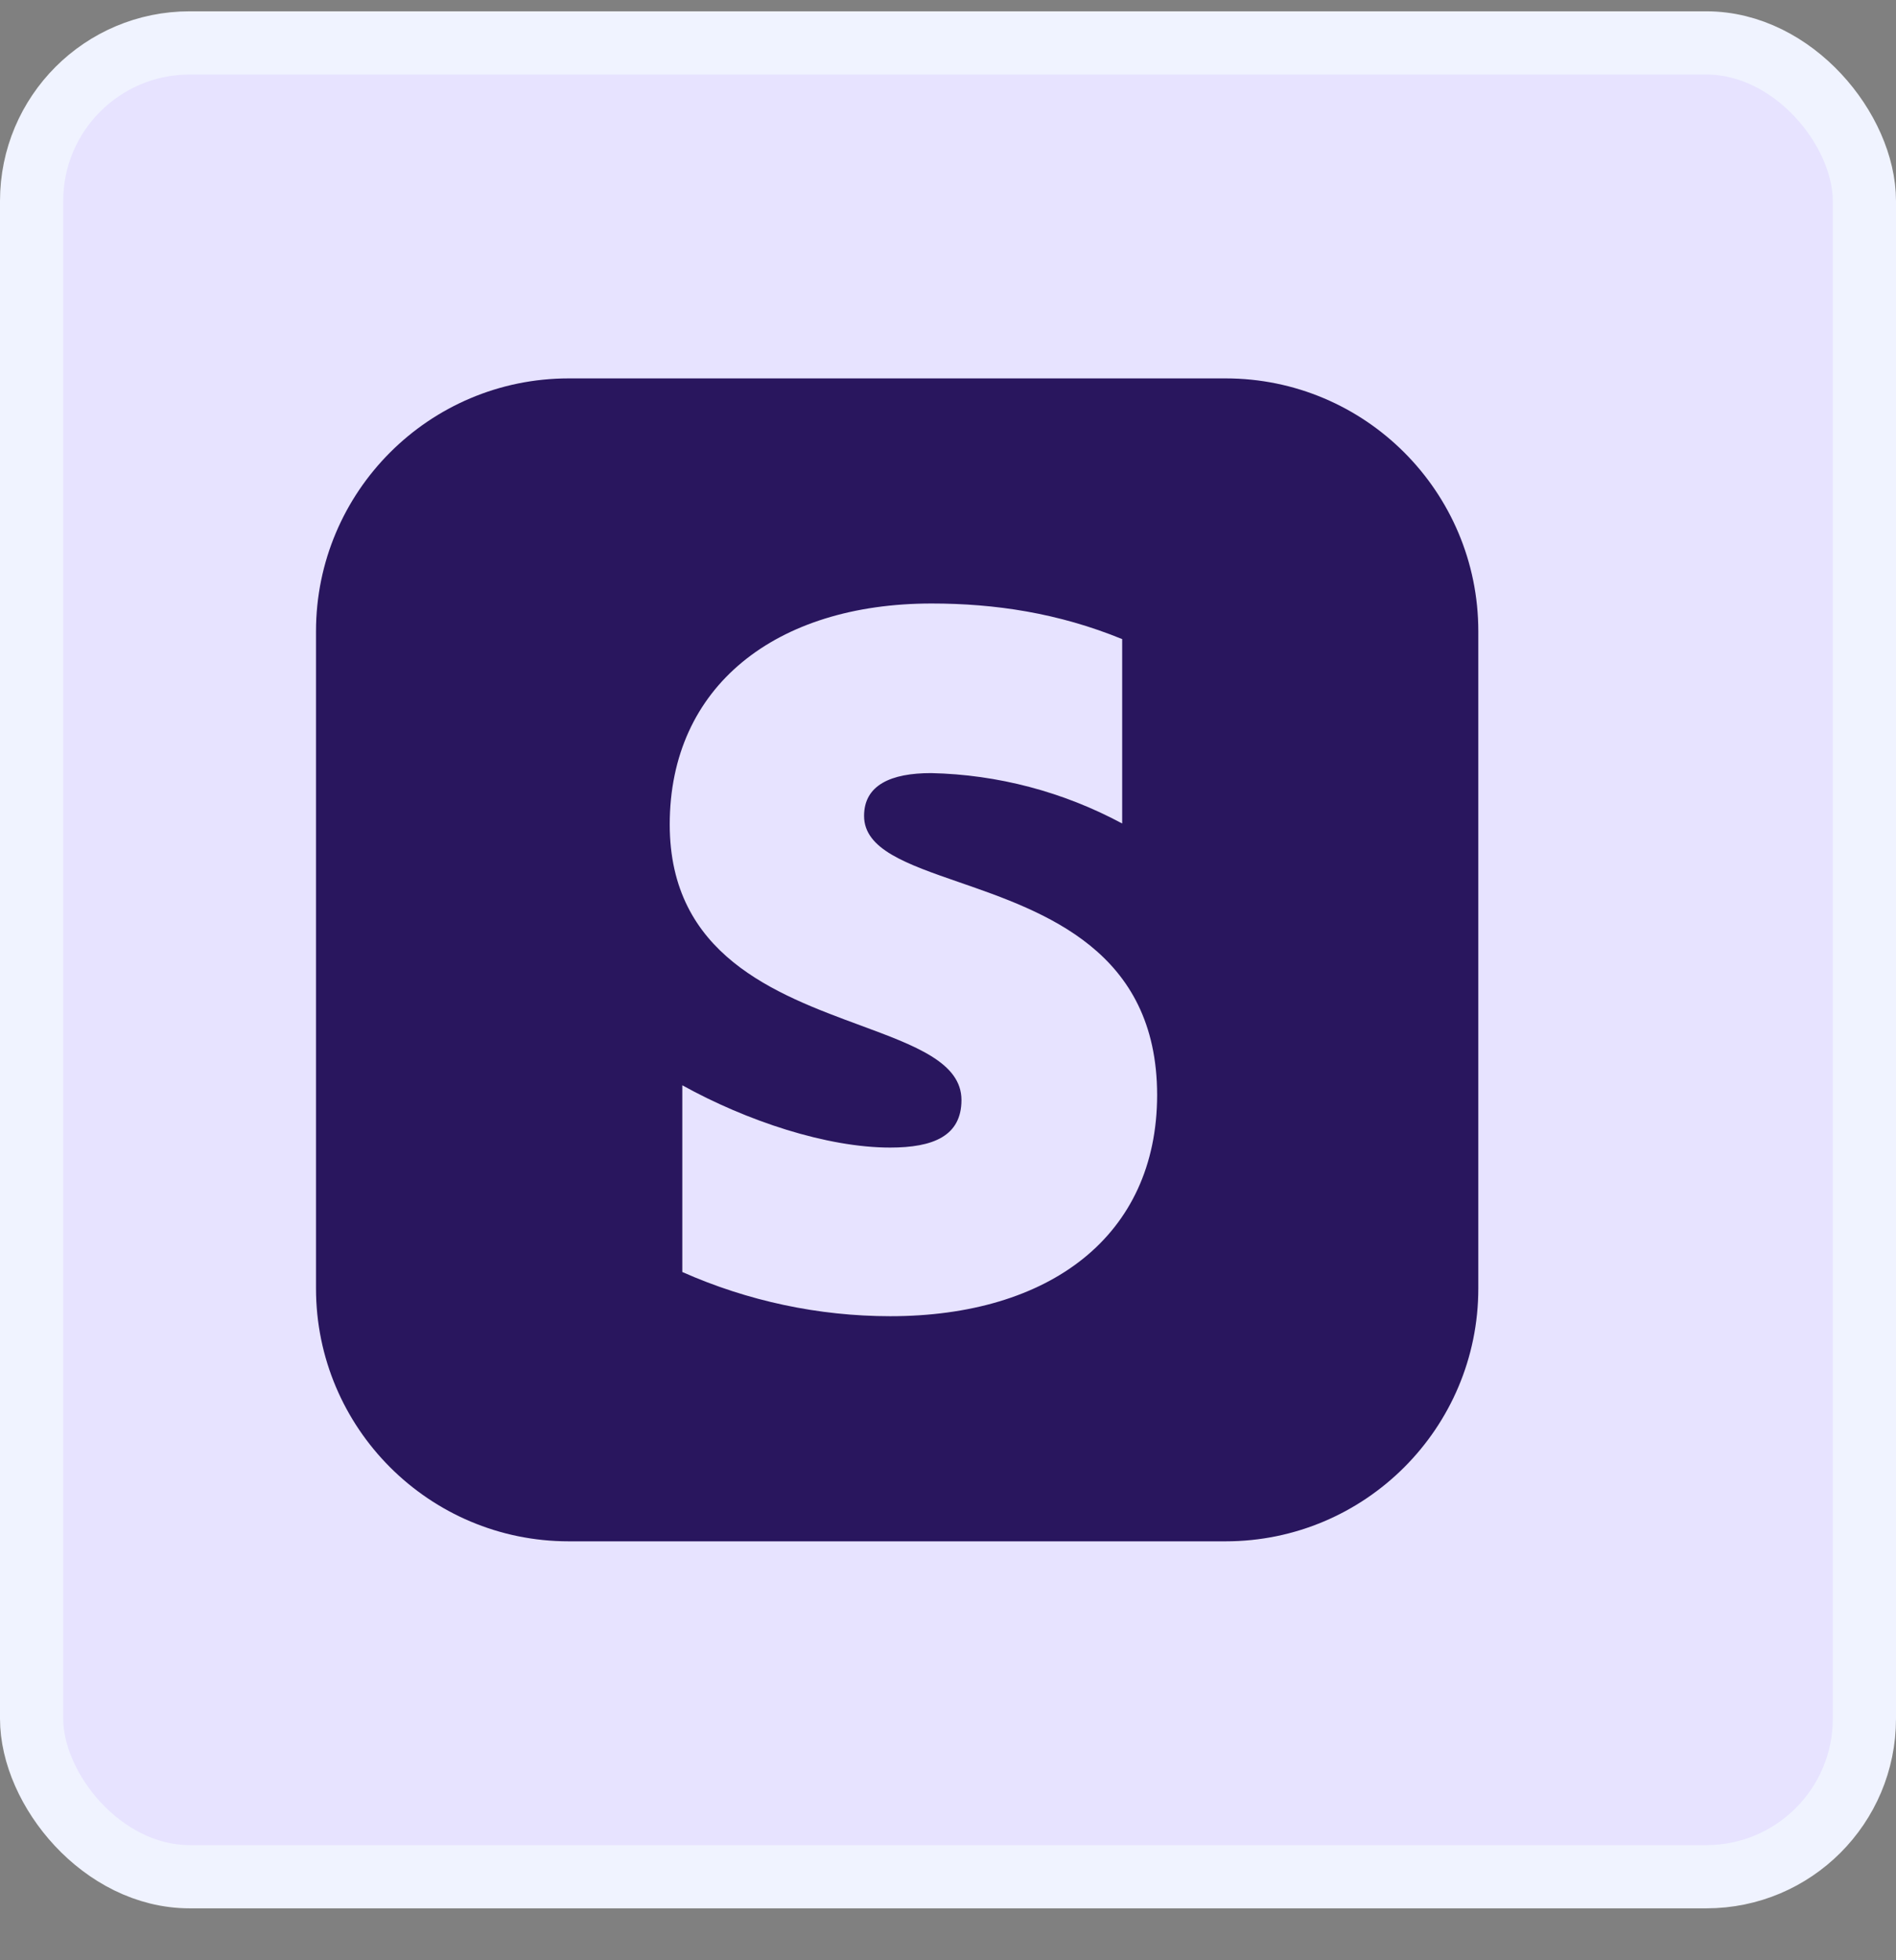 <svg width="30" height="31" viewBox="0 0 30 31" fill="none" xmlns="http://www.w3.org/2000/svg">
<rect x="0" y="0" width="30" height="31" fill="#808080" stroke="none"/>
<rect x="0.5" y="0.679" width="29" height="29" rx="2.5" fill="#E7E3FF"/>
<rect x="0.5" y="0.679" width="29" height="29" rx="2.5" stroke="#F0F3FF"/>
<path fill-rule="evenodd" clip-rule="evenodd" d="M9 5.984C6.791 5.984 5 7.775 5 9.984V20.375C5 22.584 6.791 24.375 9 24.375H19.391C21.6 24.375 23.391 22.584 23.391 20.375V9.984C23.391 7.775 21.6 5.984 19.391 5.984H9ZM14.085 20.815C16.605 20.815 18.307 19.547 18.309 17.317C18.309 17.319 18.309 17.32 18.309 17.321V17.314C18.309 17.315 18.309 17.316 18.309 17.317C18.307 15.034 16.528 14.419 15.174 13.951C14.343 13.663 13.672 13.431 13.672 12.903C13.672 12.414 14.099 12.226 14.733 12.226C15.788 12.249 16.823 12.522 17.756 13.023V10.107C16.746 9.694 15.743 9.544 14.741 9.544C12.278 9.544 10.597 10.851 10.597 13.038C10.597 15.103 12.274 15.722 13.607 16.213C14.484 16.537 15.213 16.805 15.213 17.396C15.213 17.967 14.763 18.148 14.085 18.148C13.082 18.148 11.814 17.727 10.796 17.163V20.116C11.834 20.576 12.953 20.814 14.085 20.815Z" fill="#29165E"/>
</svg>
